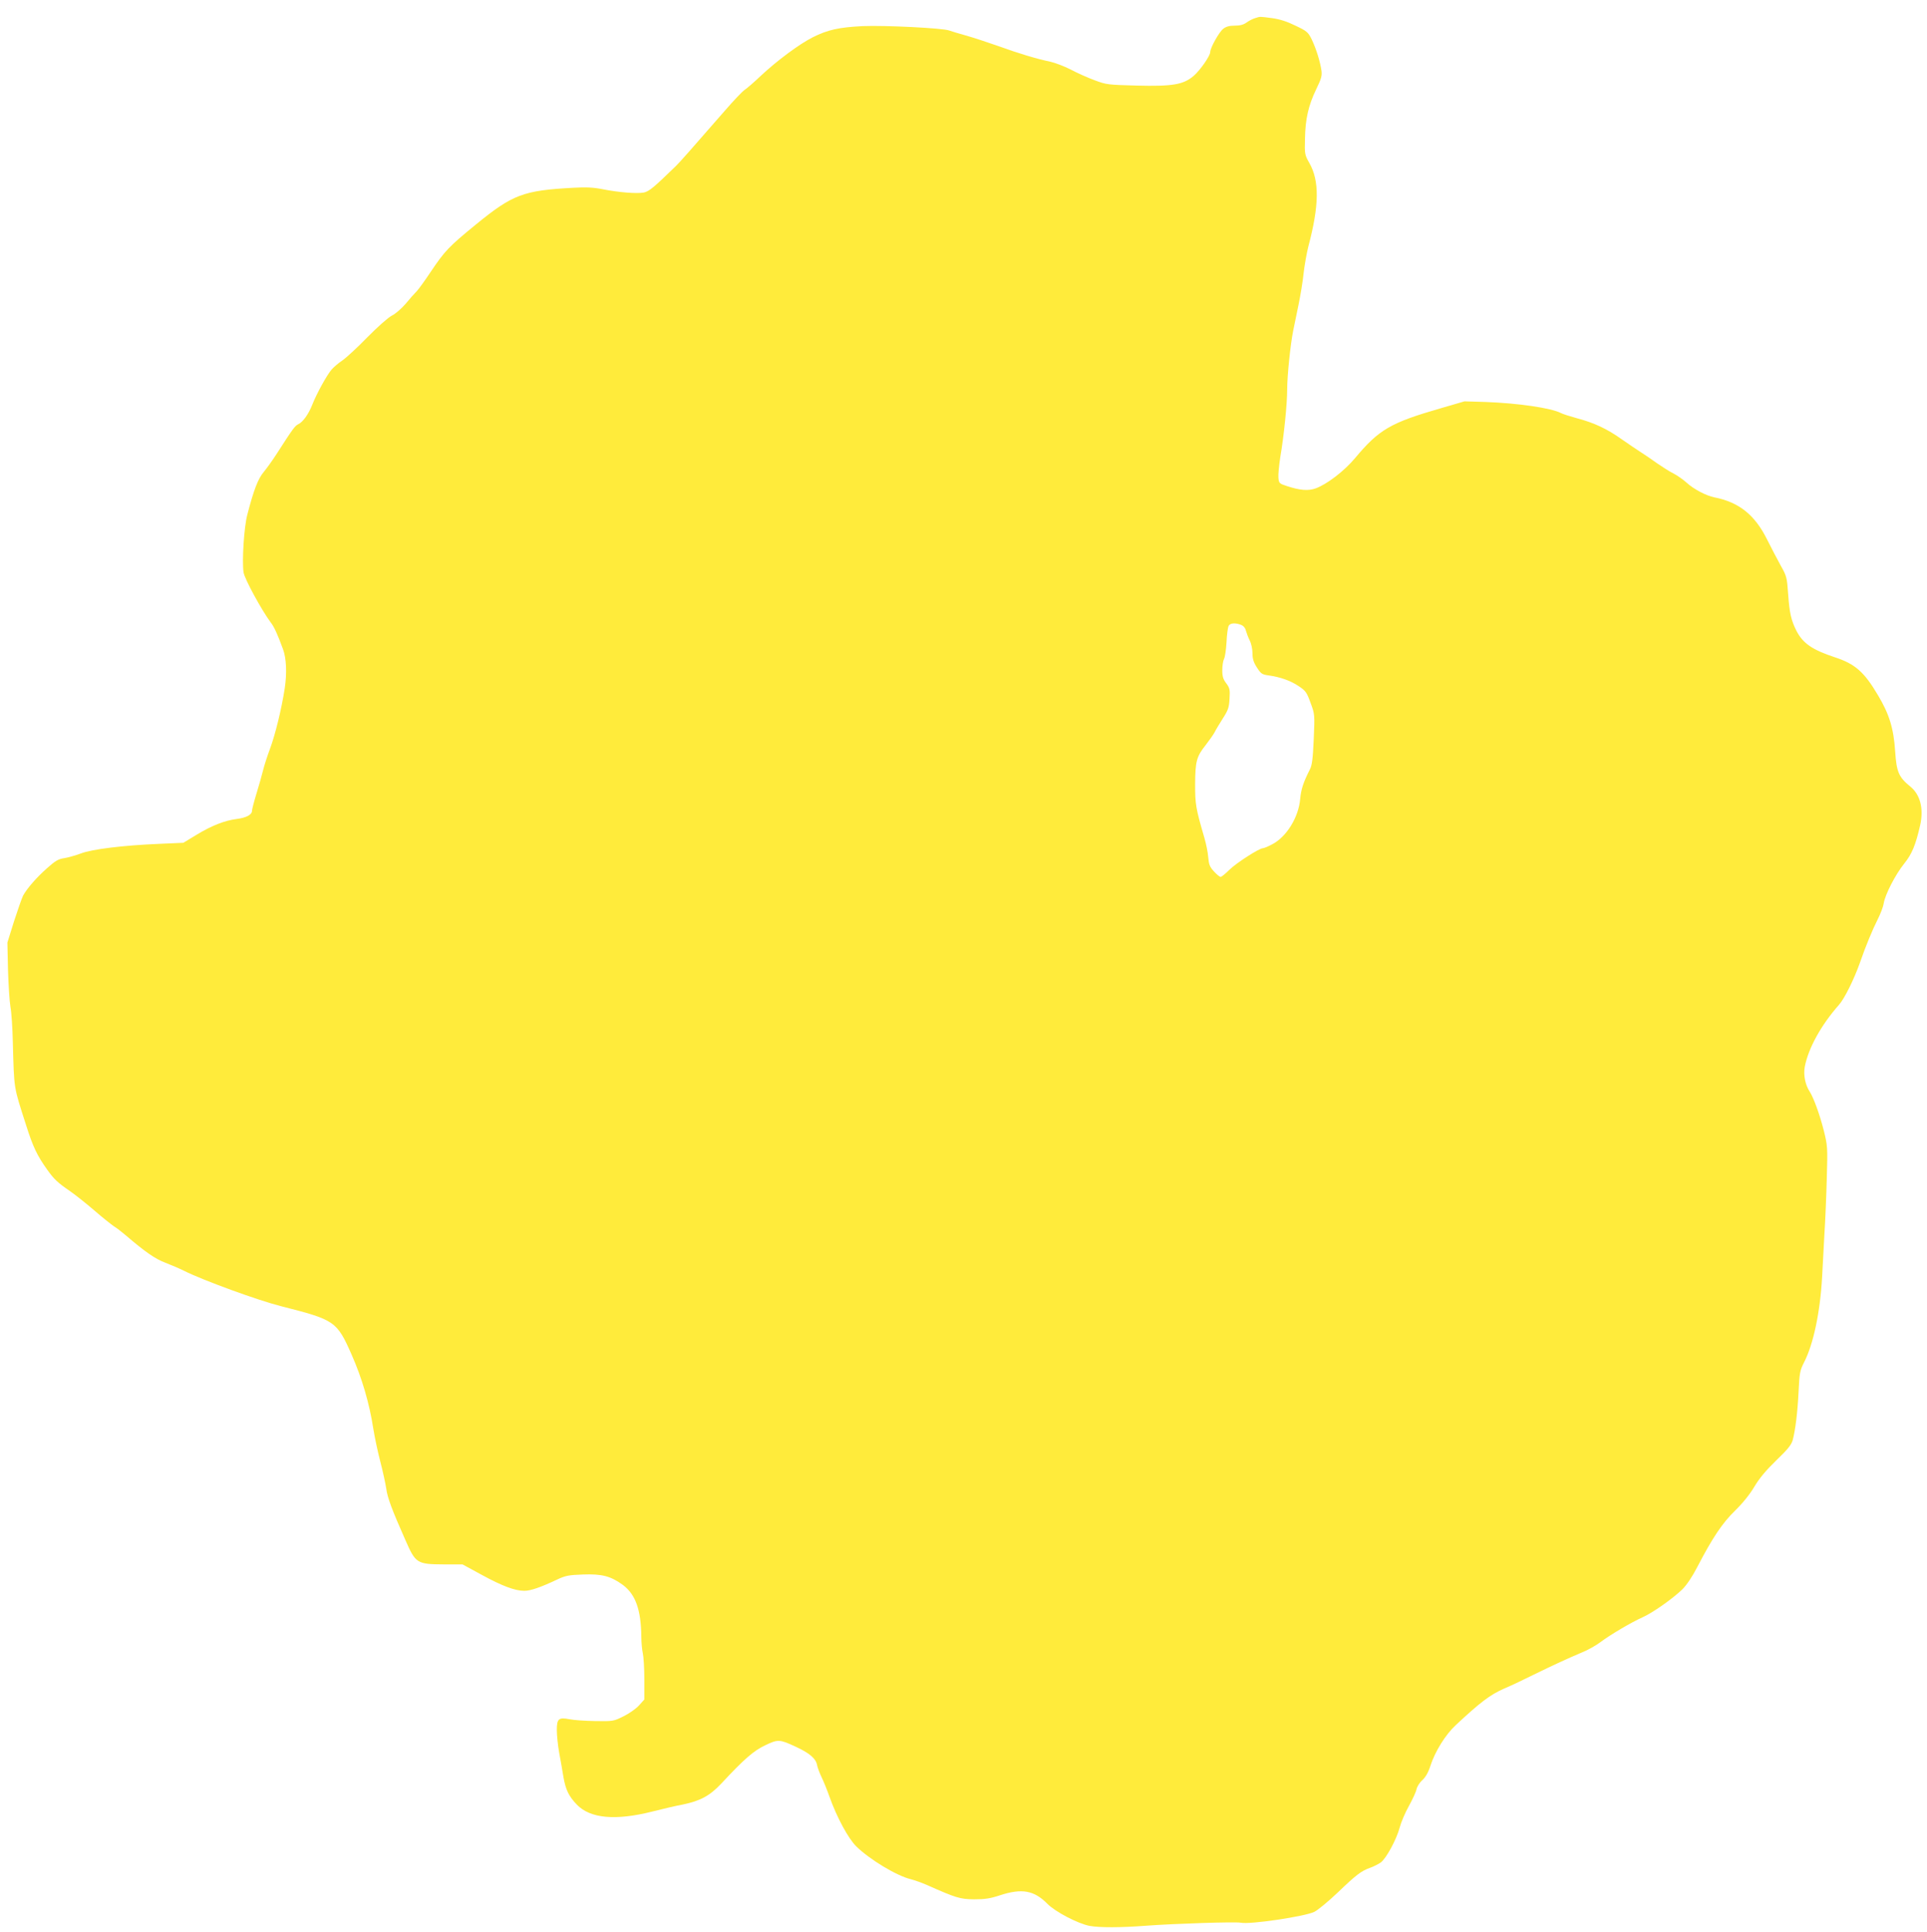 <?xml version="1.0" standalone="no"?>
<!DOCTYPE svg PUBLIC "-//W3C//DTD SVG 20010904//EN"
 "http://www.w3.org/TR/2001/REC-SVG-20010904/DTD/svg10.dtd">
<svg version="1.0" xmlns="http://www.w3.org/2000/svg"
 width="1277pt" height="1280pt" viewBox="0 0 1277 1280"
 preserveAspectRatio="xMidYMid meet">
<g transform="translate(0,1280) scale(0.1,-0.1)"
fill="#ffeb3b" stroke="none">
<path d="M8318 12680 c-15 -4 -40 -17 -57 -29 -20 -15 -44 -21 -79 -21 -35 0
-57 -6 -76 -21 -27 -21 -86 -126 -86 -154 0 -25 -67 -121 -110 -158 -68 -58
-140 -70 -377 -64 -190 5 -201 6 -278 35 -44 16 -116 48 -159 71 -43 22 -104
45 -135 52 -91 19 -208 54 -346 104 -71 25 -168 57 -215 70 -47 13 -96 28
-110 33 -42 16 -425 35 -573 29 -158 -8 -231 -24 -331 -74 -89 -45 -236 -154
-344 -255 -45 -43 -94 -85 -108 -94 -14 -9 -73 -71 -131 -138 -232 -266 -299
-342 -324 -366 -146 -142 -178 -169 -214 -176 -46 -8 -164 1 -270 22 -59 12
-109 15 -195 10 -333 -18 -402 -44 -647 -244 -181 -148 -206 -175 -300 -315
-36 -54 -77 -111 -91 -126 -15 -15 -49 -53 -75 -85 -27 -31 -67 -66 -90 -77
-24 -12 -95 -75 -162 -143 -66 -68 -141 -137 -166 -154 -26 -17 -58 -45 -72
-61 -33 -39 -99 -160 -127 -231 -25 -64 -63 -117 -94 -131 -21 -10 -36 -30
-138 -189 -30 -47 -71 -104 -91 -128 -37 -44 -66 -119 -108 -282 -22 -82 -36
-307 -25 -382 6 -43 121 -253 180 -332 22 -28 44 -75 81 -176 23 -61 27 -159
12 -260 -21 -136 -62 -305 -98 -402 -17 -45 -38 -110 -46 -143 -8 -33 -28
-103 -44 -155 -16 -52 -29 -103 -29 -112 0 -26 -38 -46 -100 -54 -80 -10 -165
-43 -266 -104 l-89 -54 -160 -7 c-237 -10 -445 -35 -520 -64 -35 -13 -85 -27
-110 -31 -38 -5 -59 -18 -113 -66 -70 -62 -132 -133 -159 -182 -8 -16 -35 -93
-60 -170 l-44 -141 4 -180 c3 -99 10 -209 16 -245 7 -36 14 -141 16 -235 9
-320 4 -288 88 -550 46 -145 73 -201 140 -295 45 -63 68 -85 151 -142 32 -22
104 -79 160 -127 55 -48 115 -95 131 -106 17 -10 53 -38 80 -61 127 -109 194
-155 260 -180 39 -15 95 -39 125 -54 128 -64 494 -197 645 -235 354 -90 367
-98 465 -320 69 -156 118 -323 144 -492 9 -56 30 -155 47 -220 17 -65 34 -145
39 -178 7 -56 38 -140 127 -340 67 -153 76 -159 253 -160 l125 0 125 -68 c139
-76 223 -107 285 -107 41 0 108 23 220 76 51 24 75 29 167 32 128 5 186 -11
267 -70 83 -63 119 -164 121 -343 0 -38 5 -88 10 -110 5 -22 10 -100 10 -172
l0 -133 -36 -40 c-20 -22 -66 -54 -103 -72 -64 -32 -69 -33 -186 -31 -66 1
-142 6 -170 12 -73 14 -85 4 -85 -72 0 -34 7 -102 16 -152 9 -49 22 -121 28
-160 15 -85 36 -127 89 -182 89 -92 257 -107 502 -45 66 17 156 38 200 46 116
24 179 58 255 139 152 163 214 217 290 253 85 41 96 41 203 -9 91 -42 133 -78
141 -119 3 -17 17 -55 31 -84 14 -29 37 -86 51 -126 49 -138 125 -279 179
-332 88 -86 266 -194 361 -217 27 -7 74 -24 104 -37 196 -87 221 -95 315 -96
72 0 107 5 173 27 144 47 225 32 312 -56 53 -54 203 -132 280 -147 66 -12 206
-12 375 1 189 14 592 27 627 20 62 -13 424 41 488 72 24 12 94 70 155 128 124
119 156 143 215 164 23 8 54 24 70 35 36 26 105 153 126 233 9 34 36 98 61
142 24 44 47 93 50 110 3 16 20 44 38 60 22 20 40 51 54 95 31 96 100 207 168
270 164 153 228 201 318 241 50 21 140 64 200 94 129 63 224 107 319 147 38
15 93 46 122 68 67 50 204 131 278 164 68 30 201 124 265 186 29 29 66 84 100
150 98 189 165 290 250 372 50 49 97 107 127 158 34 57 78 109 146 175 75 72
99 102 108 133 18 69 32 182 39 322 6 124 9 140 37 195 61 119 106 330 119
565 3 63 10 189 15 280 6 91 13 260 16 375 6 204 5 213 -20 315 -27 106 -67
216 -93 257 -30 45 -43 111 -33 165 24 124 108 276 227 411 36 40 100 170 138
277 39 113 85 223 119 290 18 36 36 83 39 104 9 59 78 192 135 263 52 64 77
124 107 257 24 109 0 202 -66 255 -76 62 -91 96 -100 233 -10 151 -38 245
-114 372 -91 154 -151 207 -285 251 -149 49 -212 92 -255 175 -35 70 -46 116
-55 242 -8 112 -10 121 -49 190 -22 40 -63 118 -91 174 -81 163 -186 247 -350
279 -54 11 -136 54 -183 97 -23 21 -62 48 -87 61 -25 12 -73 43 -108 67 -35
25 -84 59 -110 75 -26 17 -83 55 -127 86 -96 68 -181 108 -295 138 -47 13 -94
28 -105 34 -65 34 -284 66 -505 74 l-135 4 -158 -46 c-333 -96 -409 -141 -567
-330 -72 -86 -187 -174 -262 -201 -49 -17 -102 -13 -188 15 -53 17 -55 20 -58
56 -2 21 4 81 12 134 25 146 46 356 46 451 0 92 22 302 40 390 6 30 22 107 35
170 13 63 29 158 34 211 6 52 20 131 31 175 73 275 74 436 7 554 -30 53 -32
59 -29 160 2 132 23 222 74 328 34 70 40 90 35 125 -9 61 -35 144 -64 205 -24
49 -32 56 -108 92 -57 28 -104 43 -156 50 -85 11 -76 11 -111 0z m-94 -4020
c16 -6 28 -20 32 -37 4 -15 15 -45 25 -65 11 -21 19 -58 19 -86 0 -36 7 -60
29 -94 27 -42 34 -47 78 -53 77 -11 144 -34 199 -71 47 -31 54 -42 79 -111 28
-75 28 -77 21 -241 -6 -131 -11 -172 -26 -201 -43 -85 -58 -130 -64 -196 -11
-122 -92 -252 -187 -300 -26 -14 -53 -25 -60 -25 -24 0 -175 -97 -221 -142
-27 -27 -53 -48 -59 -48 -6 0 -26 16 -44 36 -28 30 -34 46 -38 93 -2 31 -14
90 -26 131 -57 196 -61 220 -61 354 1 152 9 183 71 261 24 31 50 68 58 83 7
15 32 56 54 91 36 56 42 73 45 132 4 60 1 71 -22 102 -20 26 -26 45 -26 86 0
29 5 62 11 74 7 11 14 62 17 111 2 50 9 99 14 109 10 19 43 22 82 7z"/>
</g>
</svg>

